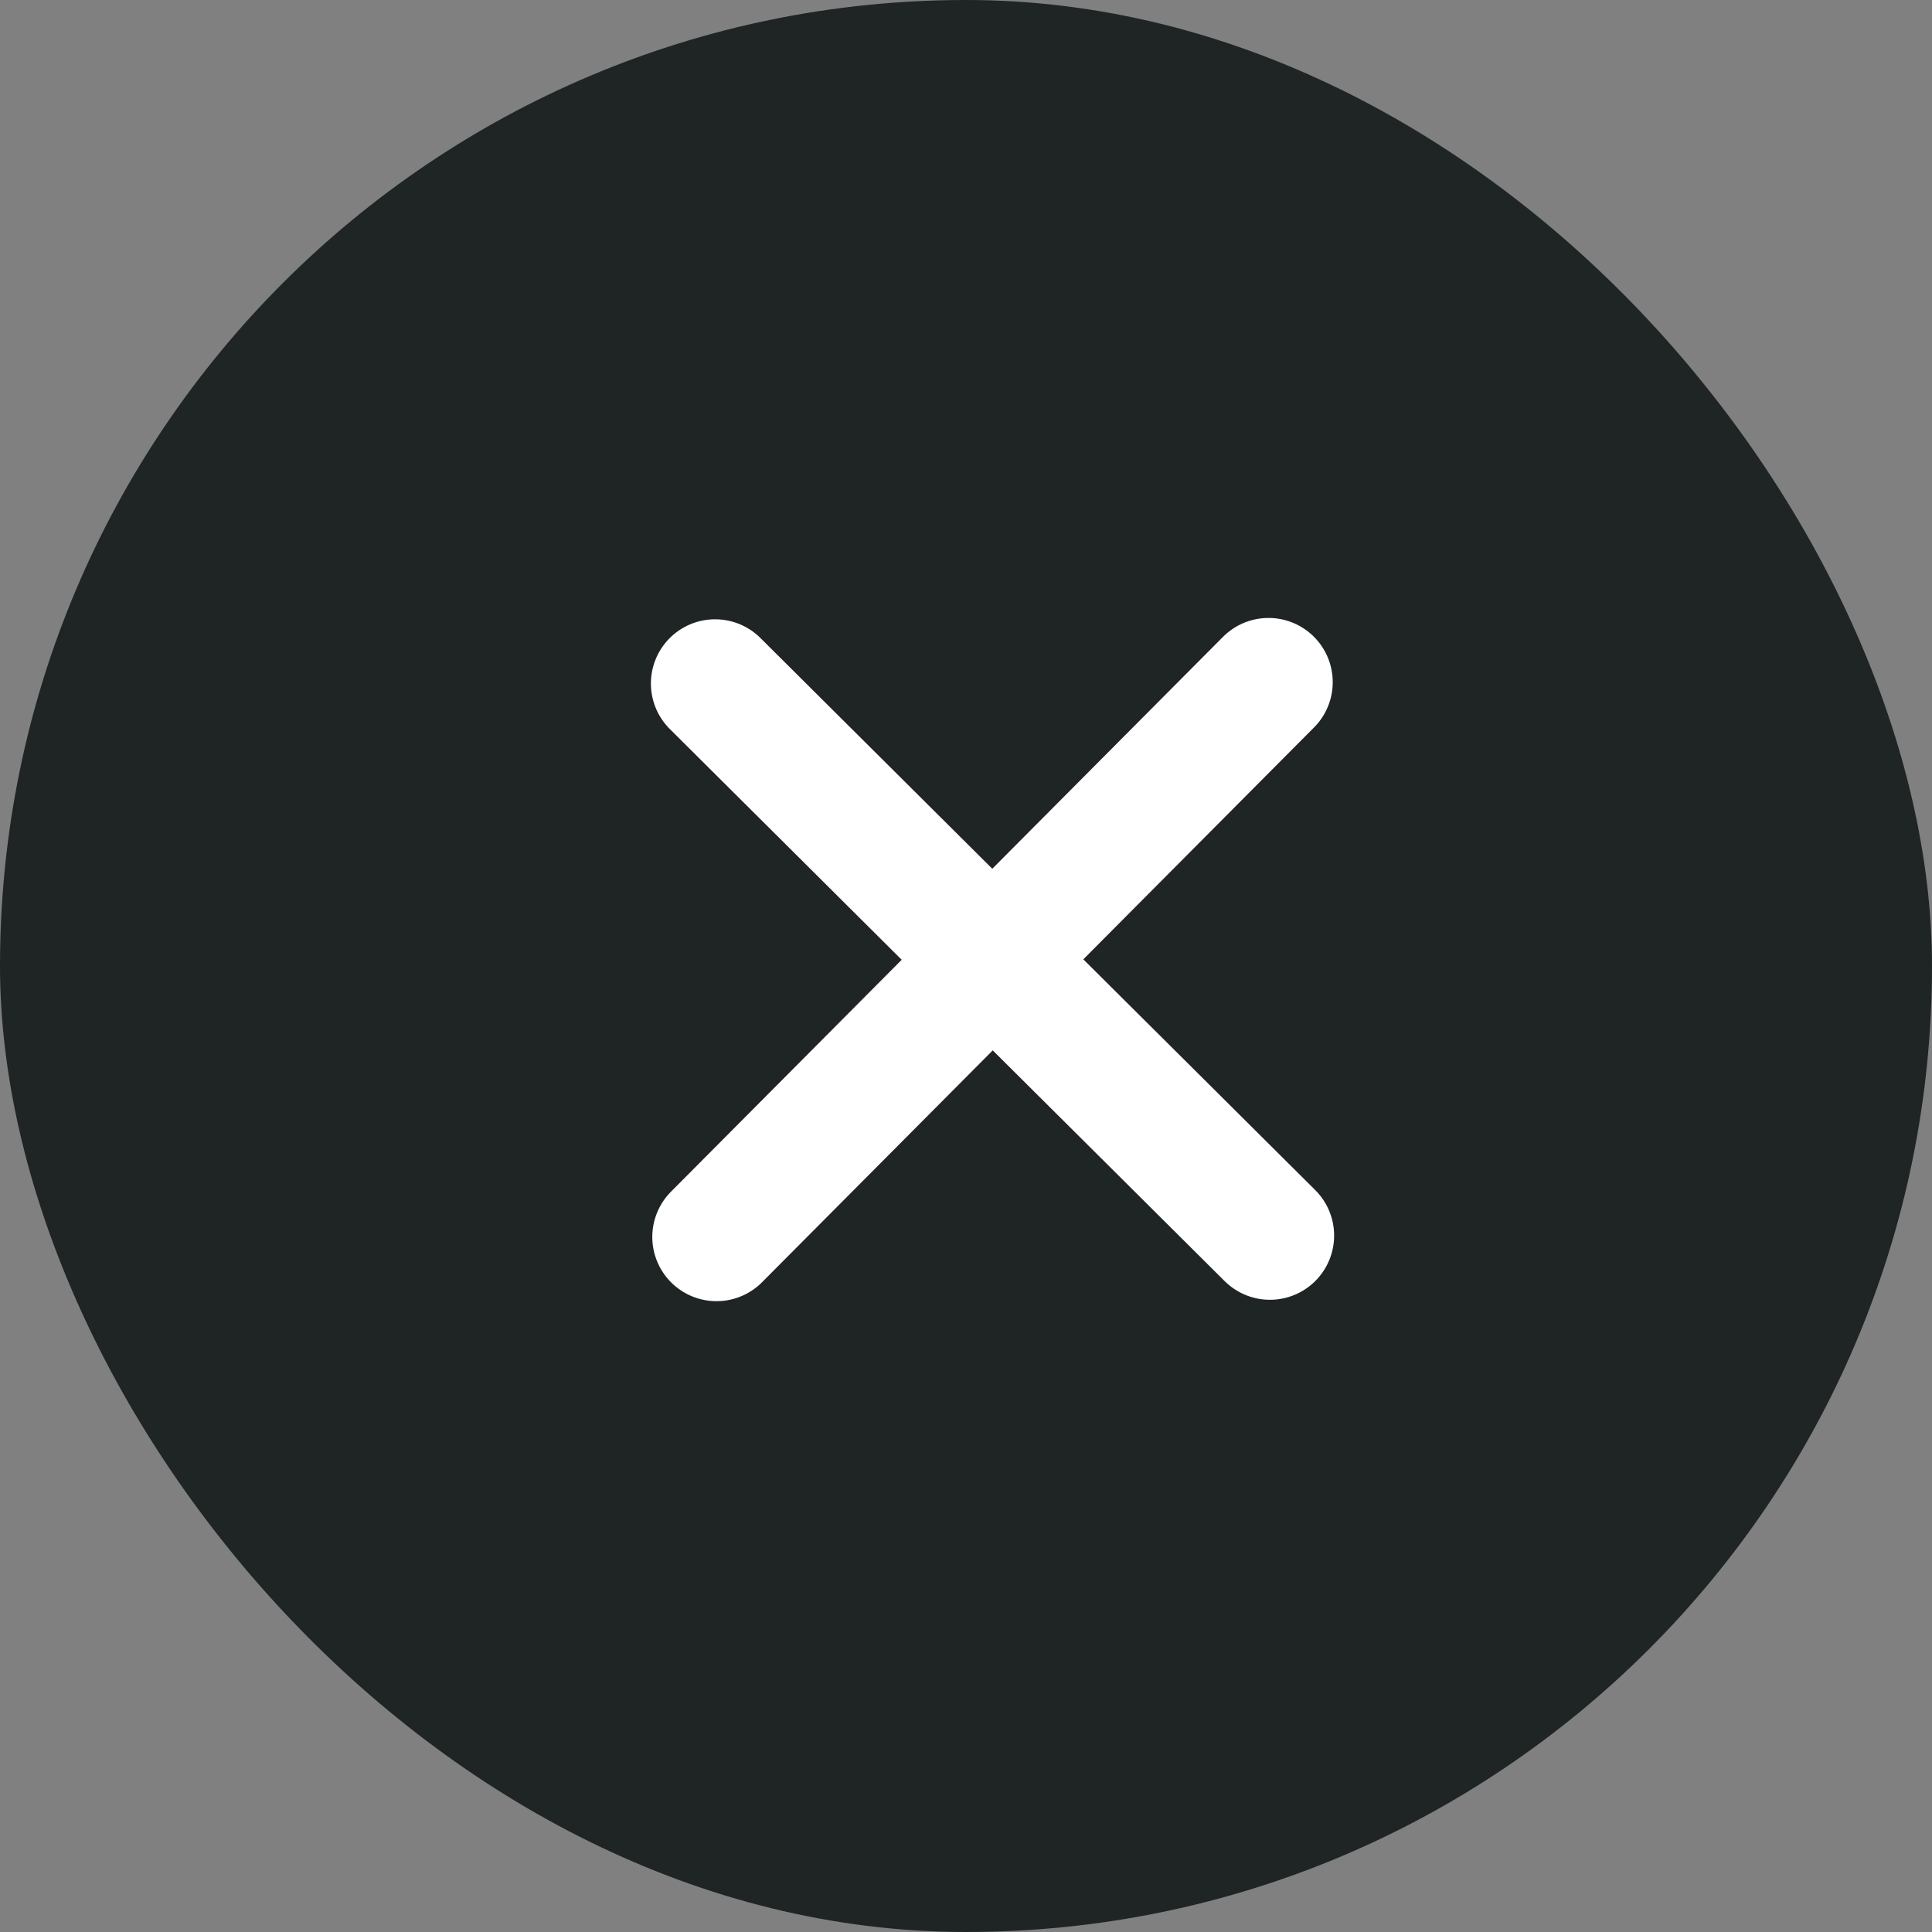 <svg xmlns="http://www.w3.org/2000/svg" width="36" height="36" viewBox="0 0 36 36" fill="none"><rect x="0" y="0" width="36" height="36" fill="#808080" stroke="none"/><rect width="36" height="36" rx="18" fill="#1F2425"></rect><path d="M13.351 23.049L18.494 17.88M18.494 17.88L23.637 12.711M18.494 17.88L13.325 12.736M18.494 17.88L23.663 23.023" stroke="white" stroke-width="2.393" stroke-linecap="round" stroke-linejoin="round"></path></svg>